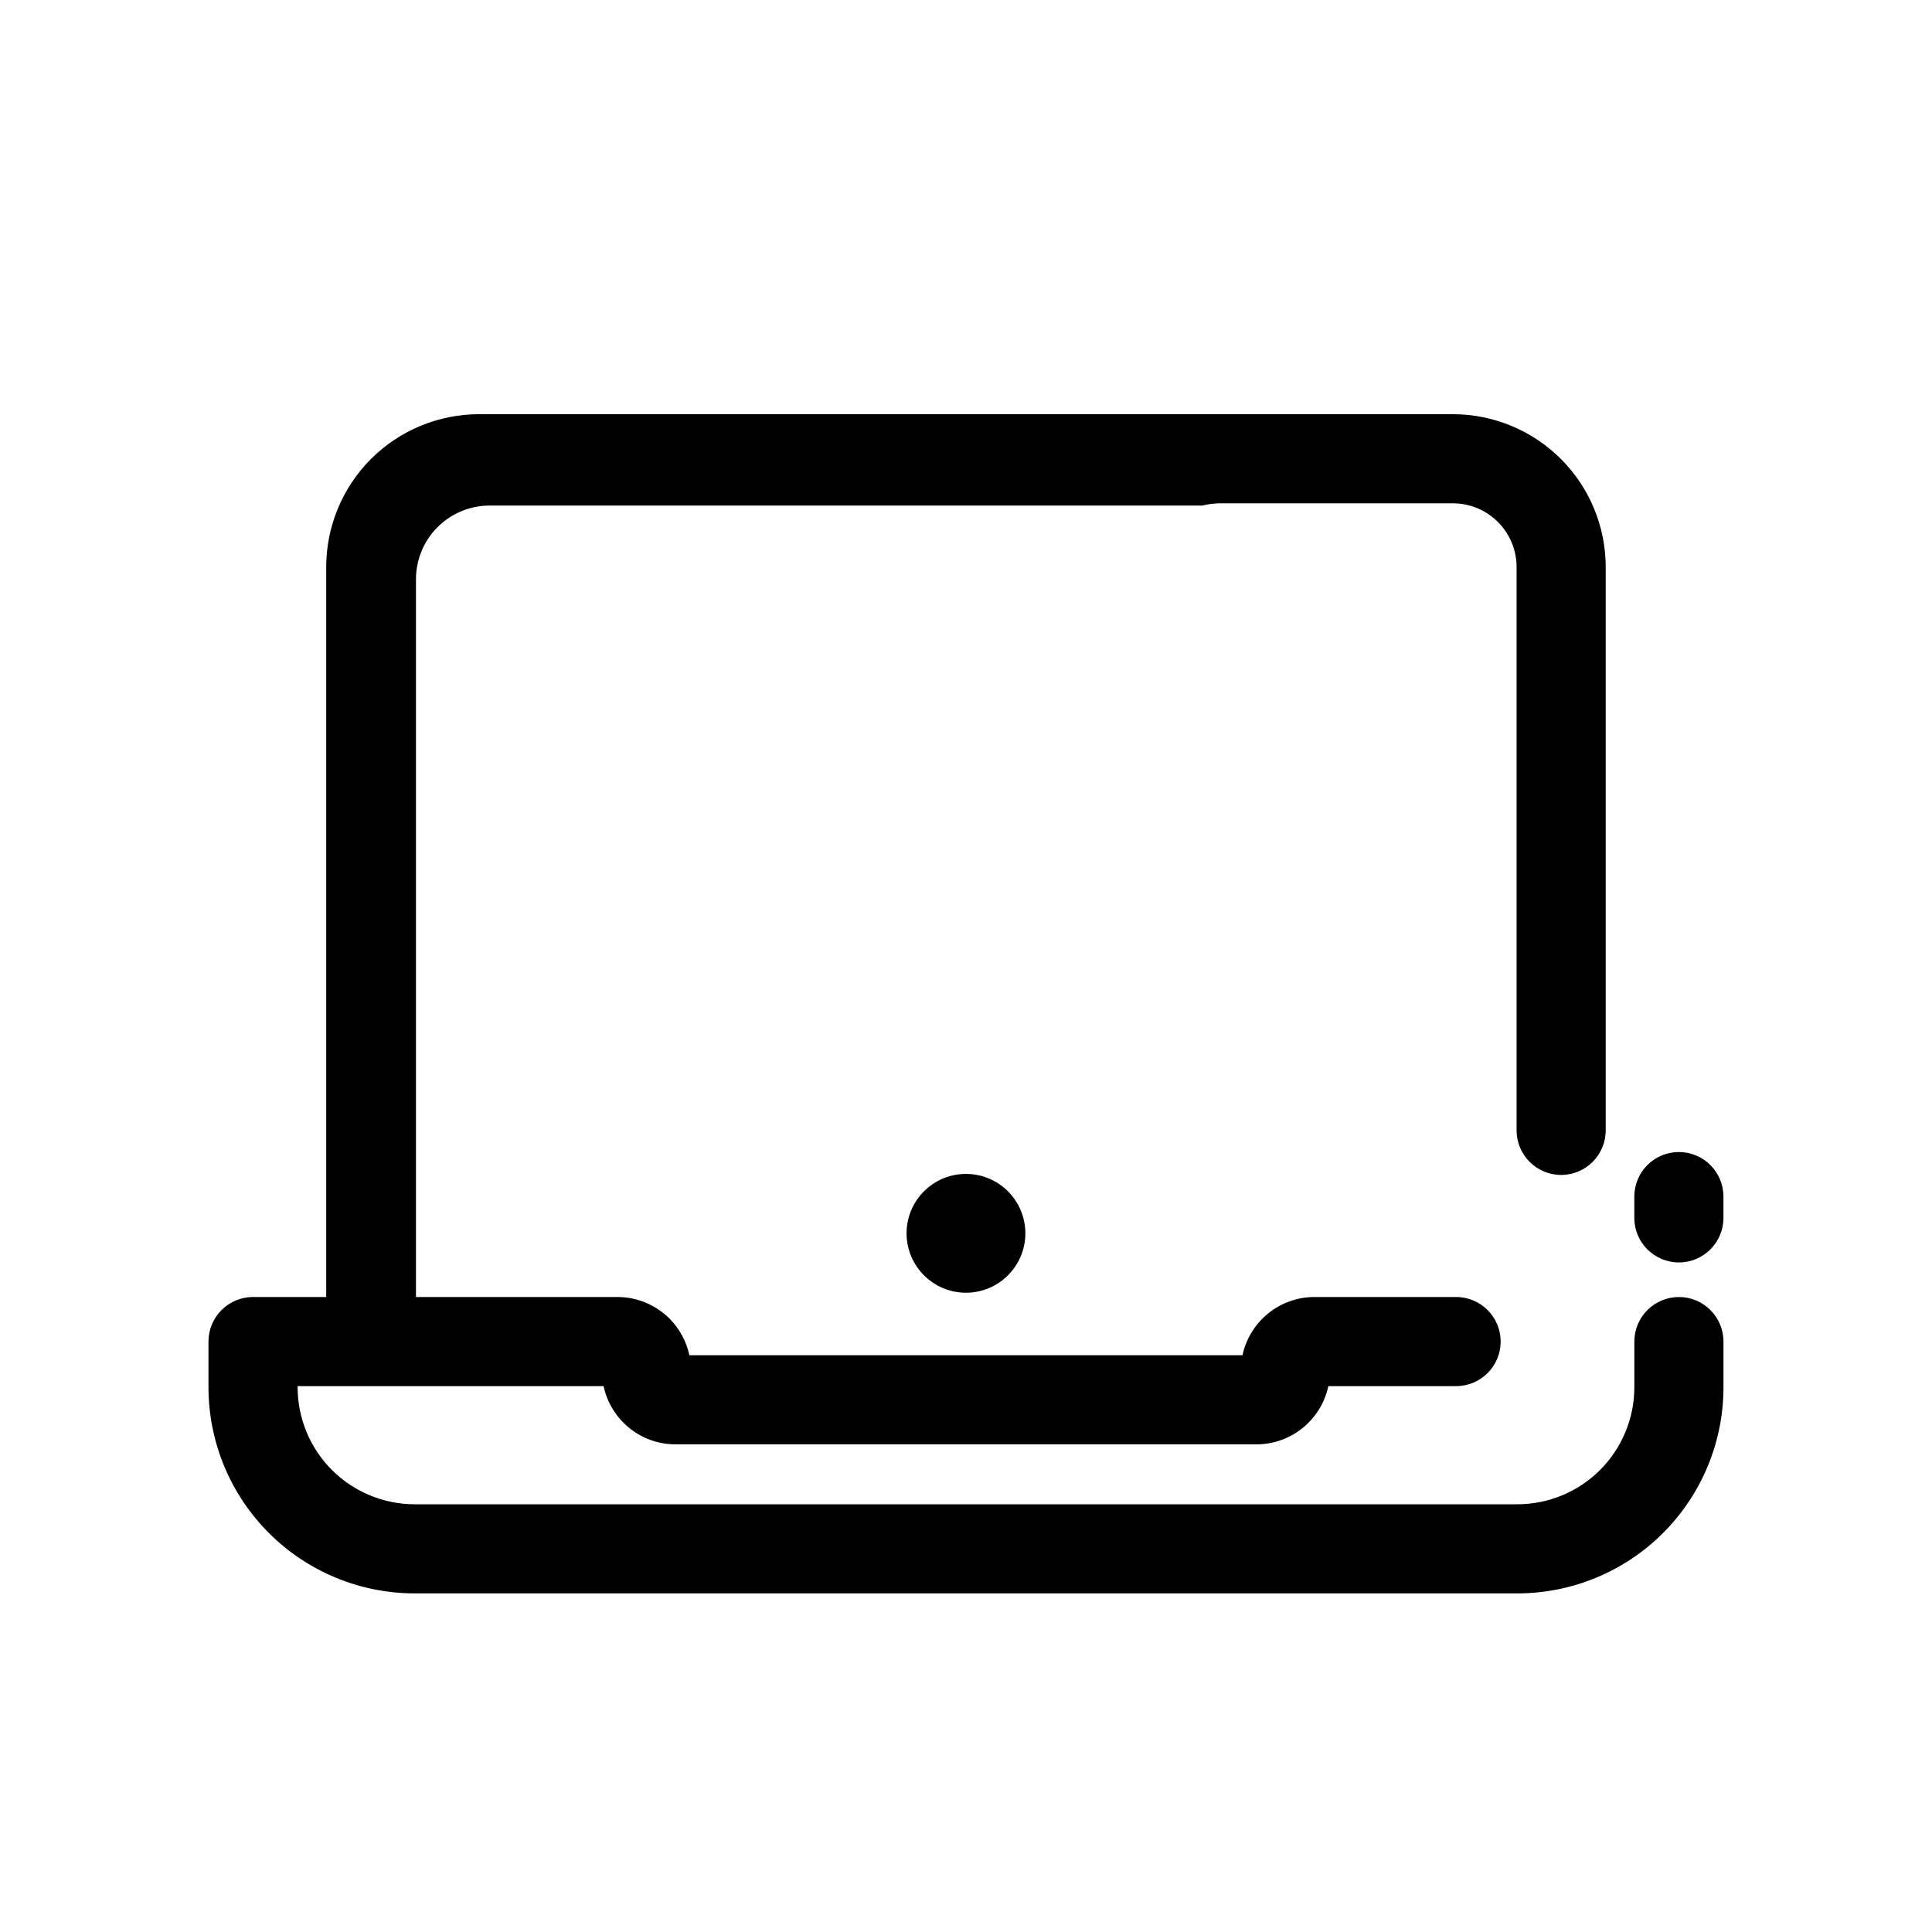 <?xml version="1.0" encoding="UTF-8"?>
<!-- Uploaded to: SVG Repo, www.svgrepo.com, Generator: SVG Repo Mixer Tools -->
<svg fill="#000000" width="800px" height="800px" version="1.1" viewBox="144 144 512 512" xmlns="http://www.w3.org/2000/svg">
 <path d="m546.09 566.26h-292.2c-14.492 0-28.387-5.754-38.637-16.004s-16.004-24.145-16.004-38.637v-12.09c0-6.519 5.281-11.801 11.809-11.809h19.391v-193.44c0-10.715 4.25-20.996 11.809-28.59v-0.117h0.117c7.59-7.559 17.871-11.801 28.59-11.809h258.05c10.754 0.008 21.051 4.273 28.645 11.871 7.598 7.598 11.871 17.902 11.871 28.645v149.28c0 6.519-5.289 11.809-11.809 11.809-6.519 0-11.809-5.289-11.809-11.809v-149.28c0-4.481-1.777-8.777-4.953-11.949-3.172-3.172-7.461-4.953-11.949-4.953h-61.441c-1.691 0-3.336 0.203-4.914 0.598h-188.89c-5.18 0-10.148 2.055-13.809 5.723-3.668 3.66-5.723 8.629-5.723 13.809v190.21h53.379c5.18 0 10.141 2.055 13.801 5.715 2.676 2.676 4.496 6.062 5.273 9.715h146.59c1.875-8.816 9.707-15.43 19.082-15.43h37.52c6.527 0.008 11.809 5.289 11.809 11.809s-5.289 11.809-11.809 11.809h-33.852c-1.875 8.816-9.707 15.43-19.082 15.43h-153.91c-9.375 0-17.207-6.613-19.082-15.43h-81.082v0.285c0 8.227 3.266 16.121 9.086 21.938 5.816 5.816 13.715 9.086 21.938 9.086h292.2c8.234 0 16.121-3.273 21.938-9.086 5.816-5.816 9.086-13.715 9.086-21.938v-12.09c0-6.519 5.289-11.809 11.809-11.809s11.809 5.289 11.809 11.809v12.09c0 14.492-5.754 28.387-16.004 38.637s-24.145 16.004-38.637 16.004zm-146.1-111.16c8.691 0 15.742 7.055 15.742 15.742 0 8.691-7.055 15.742-15.742 15.742-8.691 0-15.742-7.055-15.742-15.742 0-8.691 7.055-15.742 15.742-15.742zm200.74 11.652v-5.644c0-6.519-5.289-11.809-11.809-11.809s-11.809 5.289-11.809 11.809v5.644c0 6.519 5.289 11.809 11.809 11.809s11.809-5.289 11.809-11.809z" fill-rule="evenodd"/>
</svg>